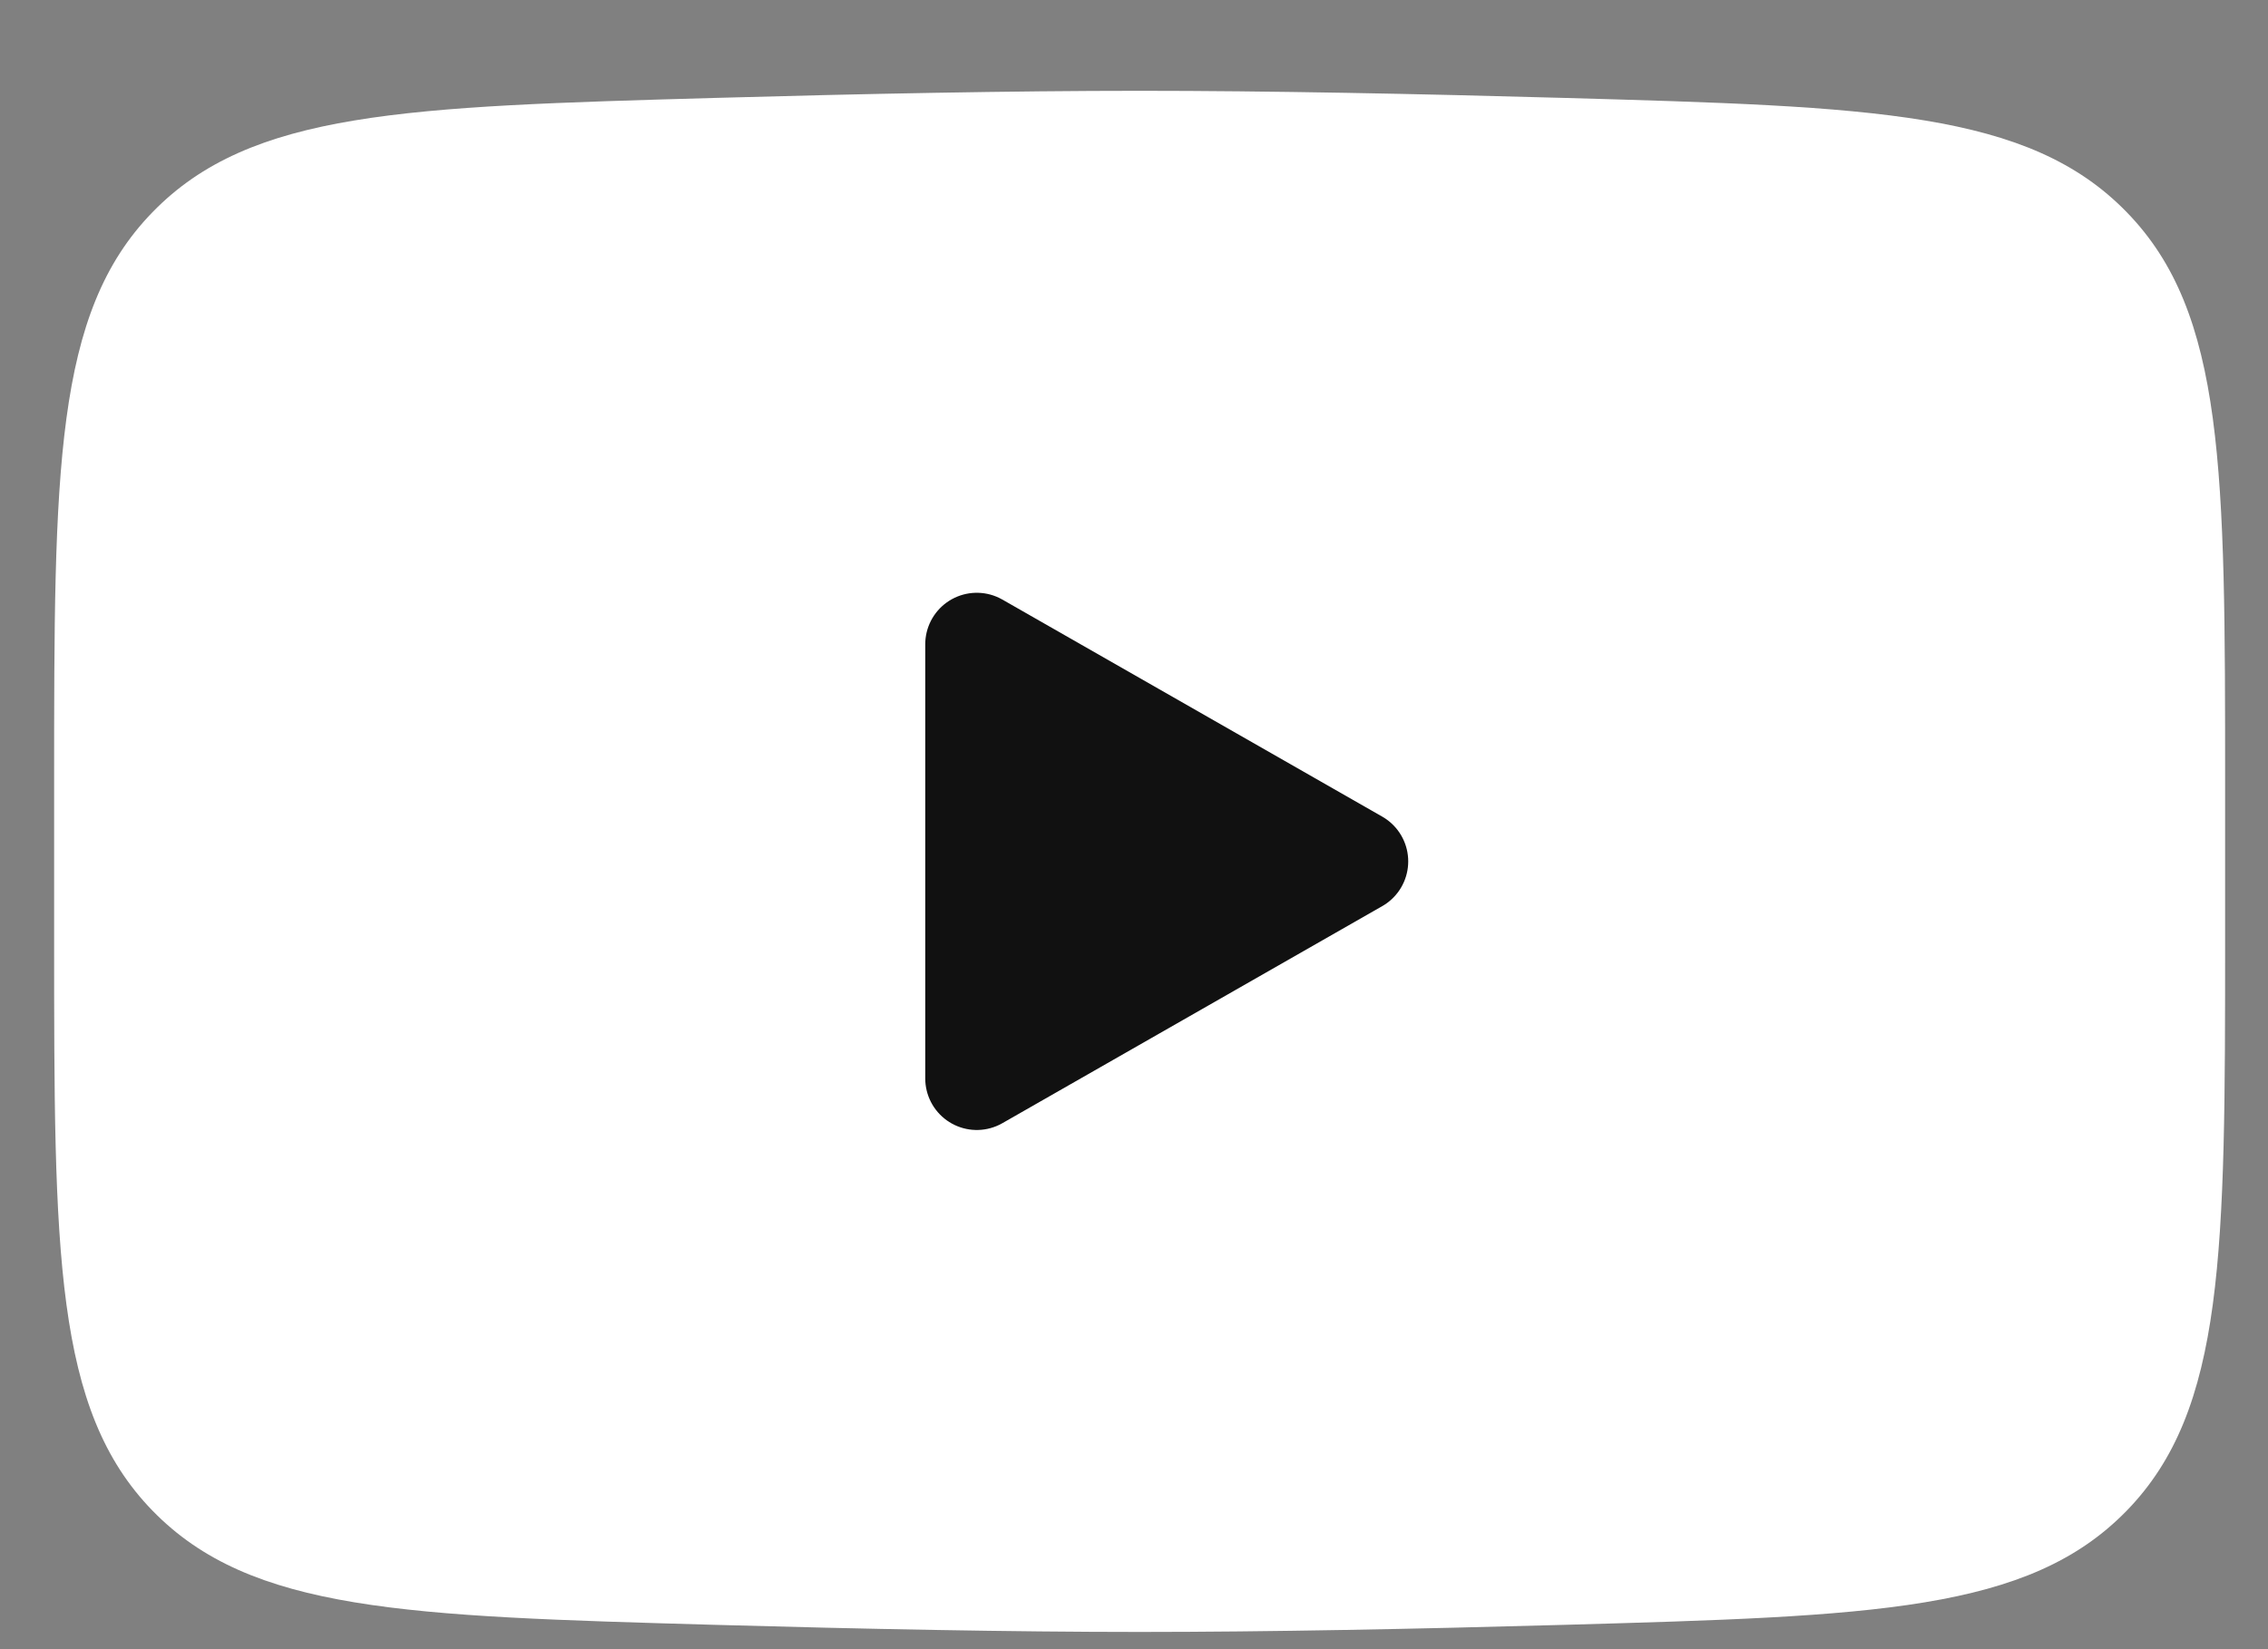 <svg width="22" height="16" viewBox="0 0 22 16" fill="none" xmlns="http://www.w3.org/2000/svg">
<rect x="0" y="0" width="22" height="16" fill="#808080" stroke="none"/>
<g id="&#240;&#159;&#166;&#134; icon &#34;youtube&#34;">
<path id="Vector" d="M0.525 9.102V7.612C0.525 4.564 0.525 3.039 1.479 2.059C2.432 1.078 3.933 1.035 6.935 0.95C8.358 0.91 9.811 0.881 11.055 0.881C12.298 0.881 13.751 0.91 15.174 0.95C18.176 1.035 19.677 1.078 20.63 2.059C21.584 3.039 21.584 4.564 21.584 7.612V9.102C21.584 12.151 21.584 13.675 20.63 14.656C19.677 15.636 18.176 15.679 15.174 15.764C13.751 15.804 12.298 15.833 11.055 15.833C9.811 15.833 8.358 15.804 6.935 15.764C3.933 15.679 2.432 15.636 1.479 14.656C0.525 13.675 0.525 12.151 0.525 9.102Z" fill="white"/>
<path id="Vector_2" d="M13.16 8.357L9.475 10.463V6.251L13.16 8.357Z" fill="#111111" stroke="#111111" stroke-linecap="round" stroke-linejoin="round"/>
</g>
</svg>
